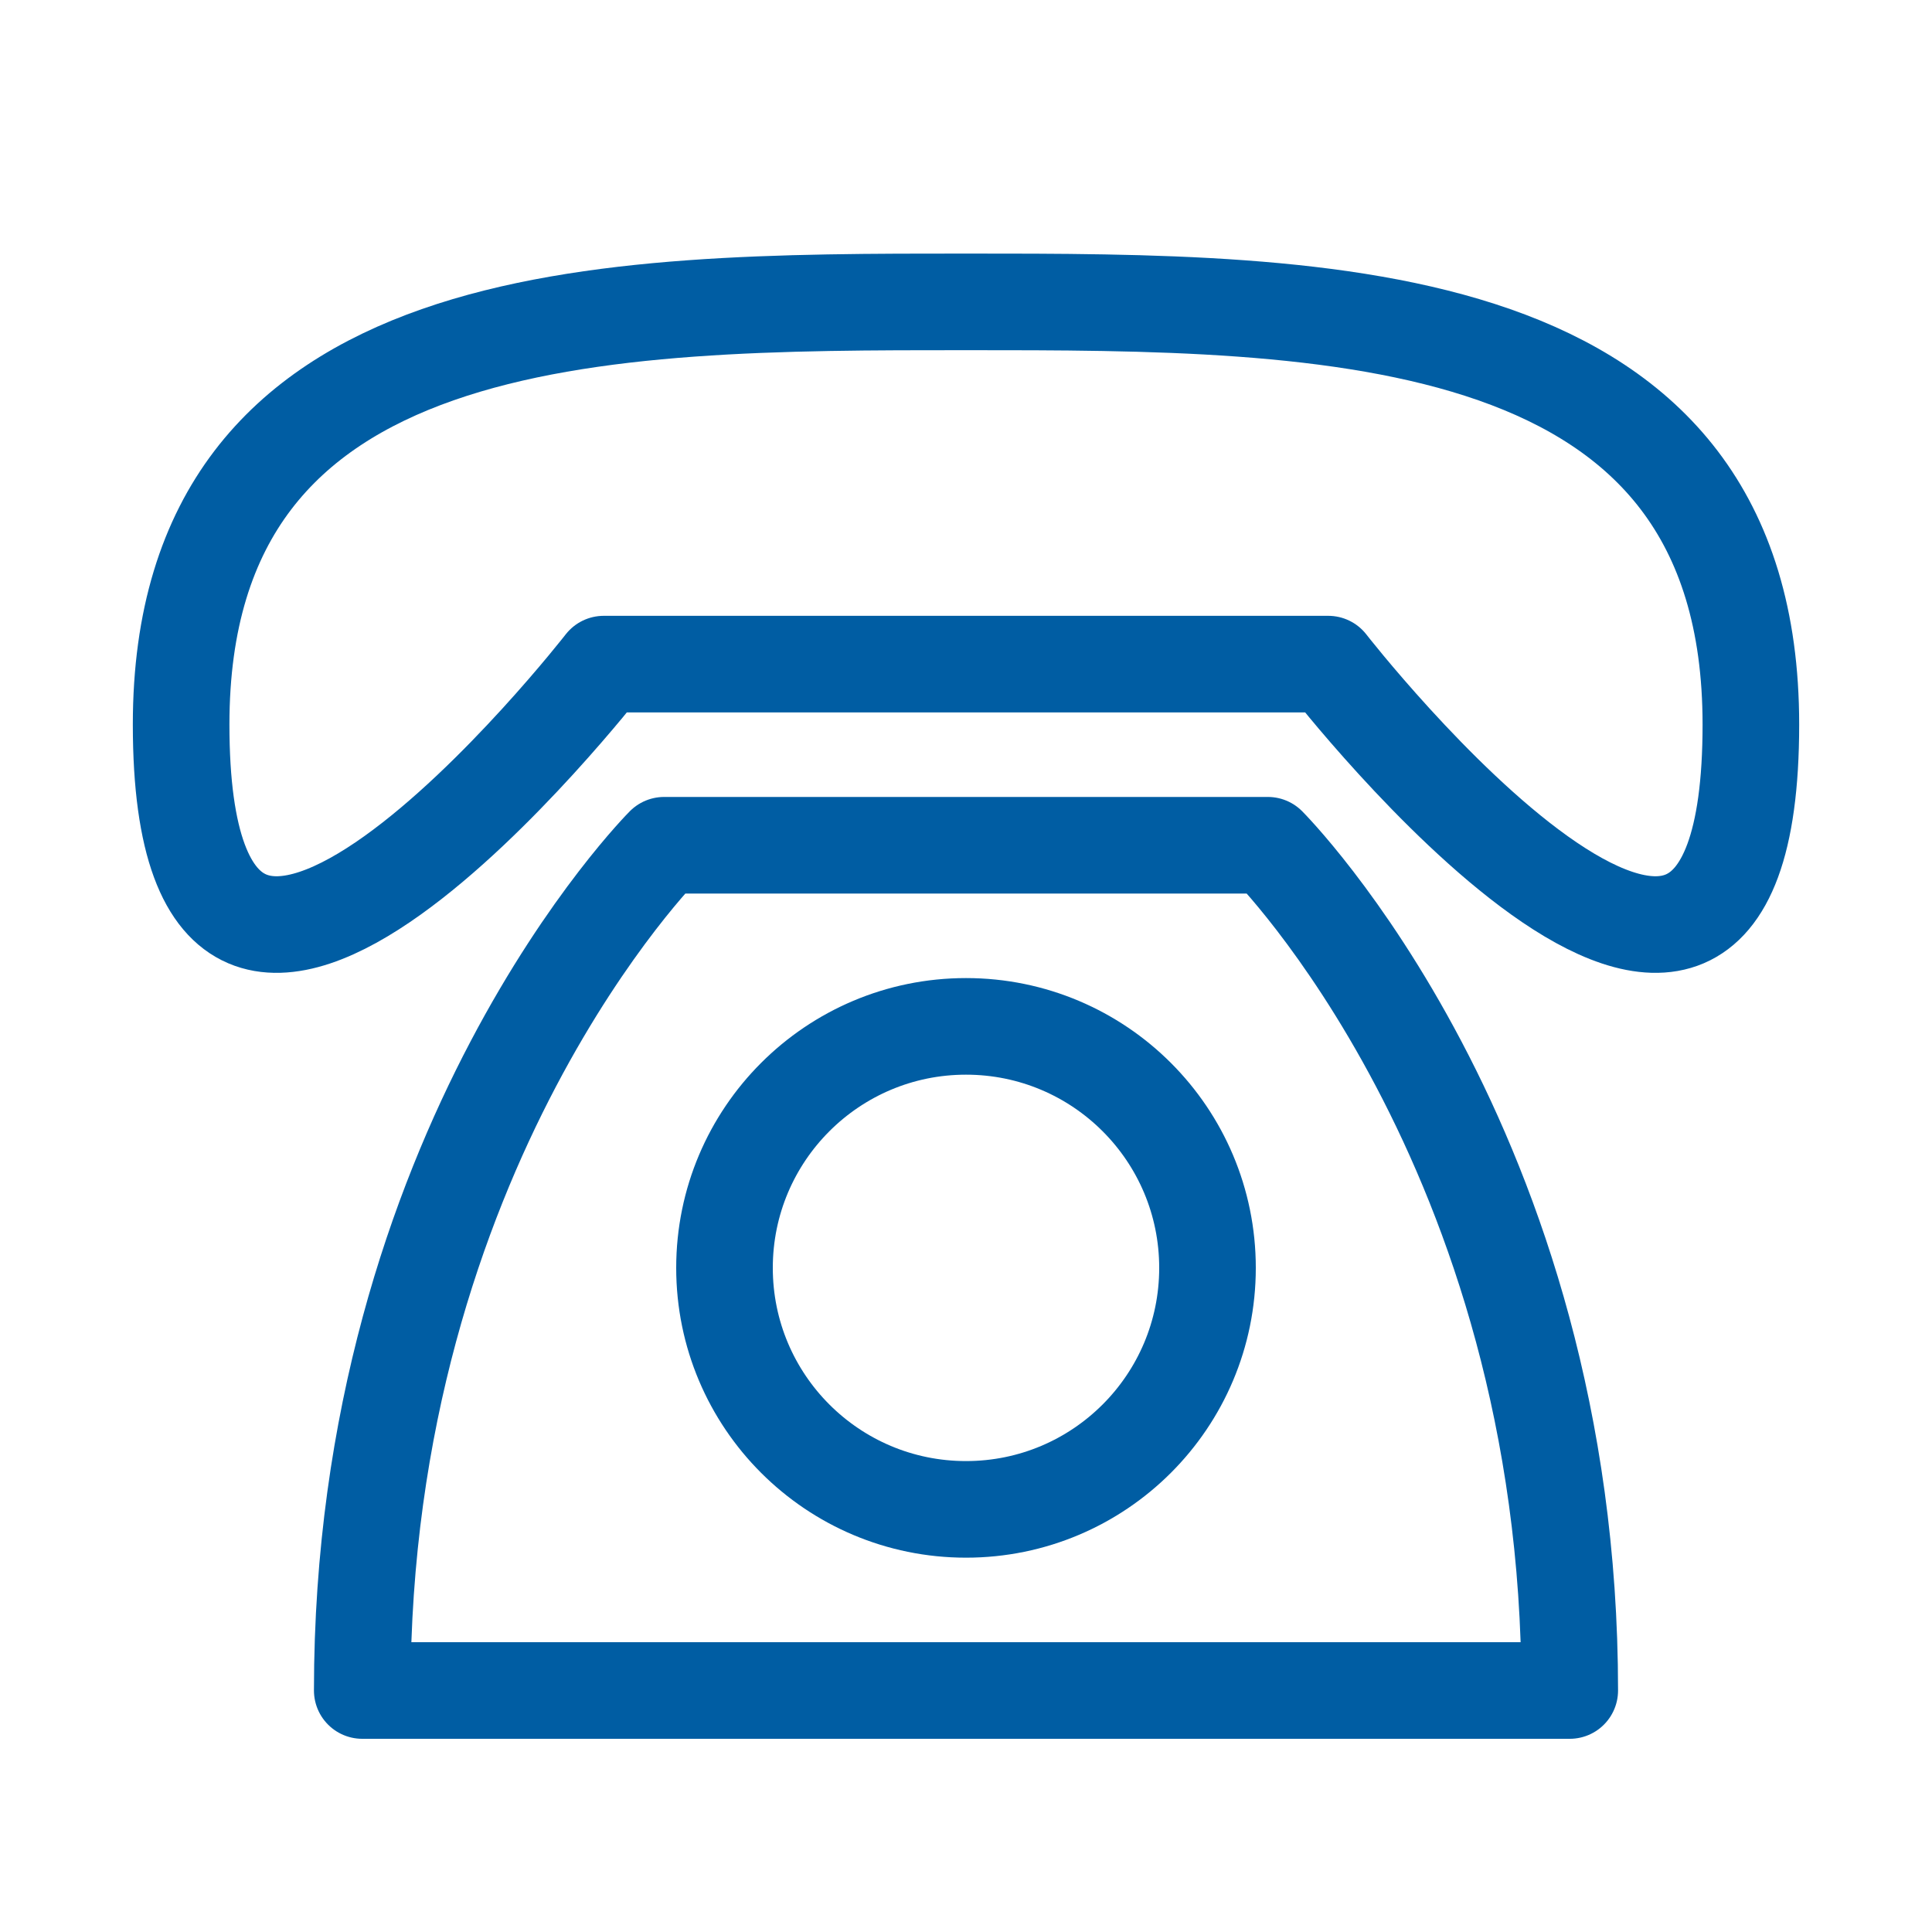 <svg width="20" height="20" viewBox="0 0 20 20" fill="none" xmlns="http://www.w3.org/2000/svg">
<path d="M1.875 7.5C1.875 3.125 6.25 3.125 10 3.125C13.75 3.125 18.125 3.125 18.125 7.5C18.125 12.5 13.75 6.875 13.75 6.875H6.25C6.25 6.875 1.875 12.5 1.875 7.5ZM6.875 8.75C6.875 8.75 3.75 11.875 3.75 17.5H16.25C16.25 11.875 13.125 8.75 13.125 8.75H6.875Z" stroke="#005DA3" stroke-linecap="round" stroke-linejoin="round"/>
<path d="M10 15.625C11.381 15.625 12.5 14.506 12.5 13.125C12.5 11.744 11.381 10.625 10 10.625C8.619 10.625 7.5 11.744 7.5 13.125C7.5 14.506 8.619 15.625 10 15.625Z" stroke="#005DA3" stroke-linecap="round" stroke-linejoin="round"/>
</svg>
